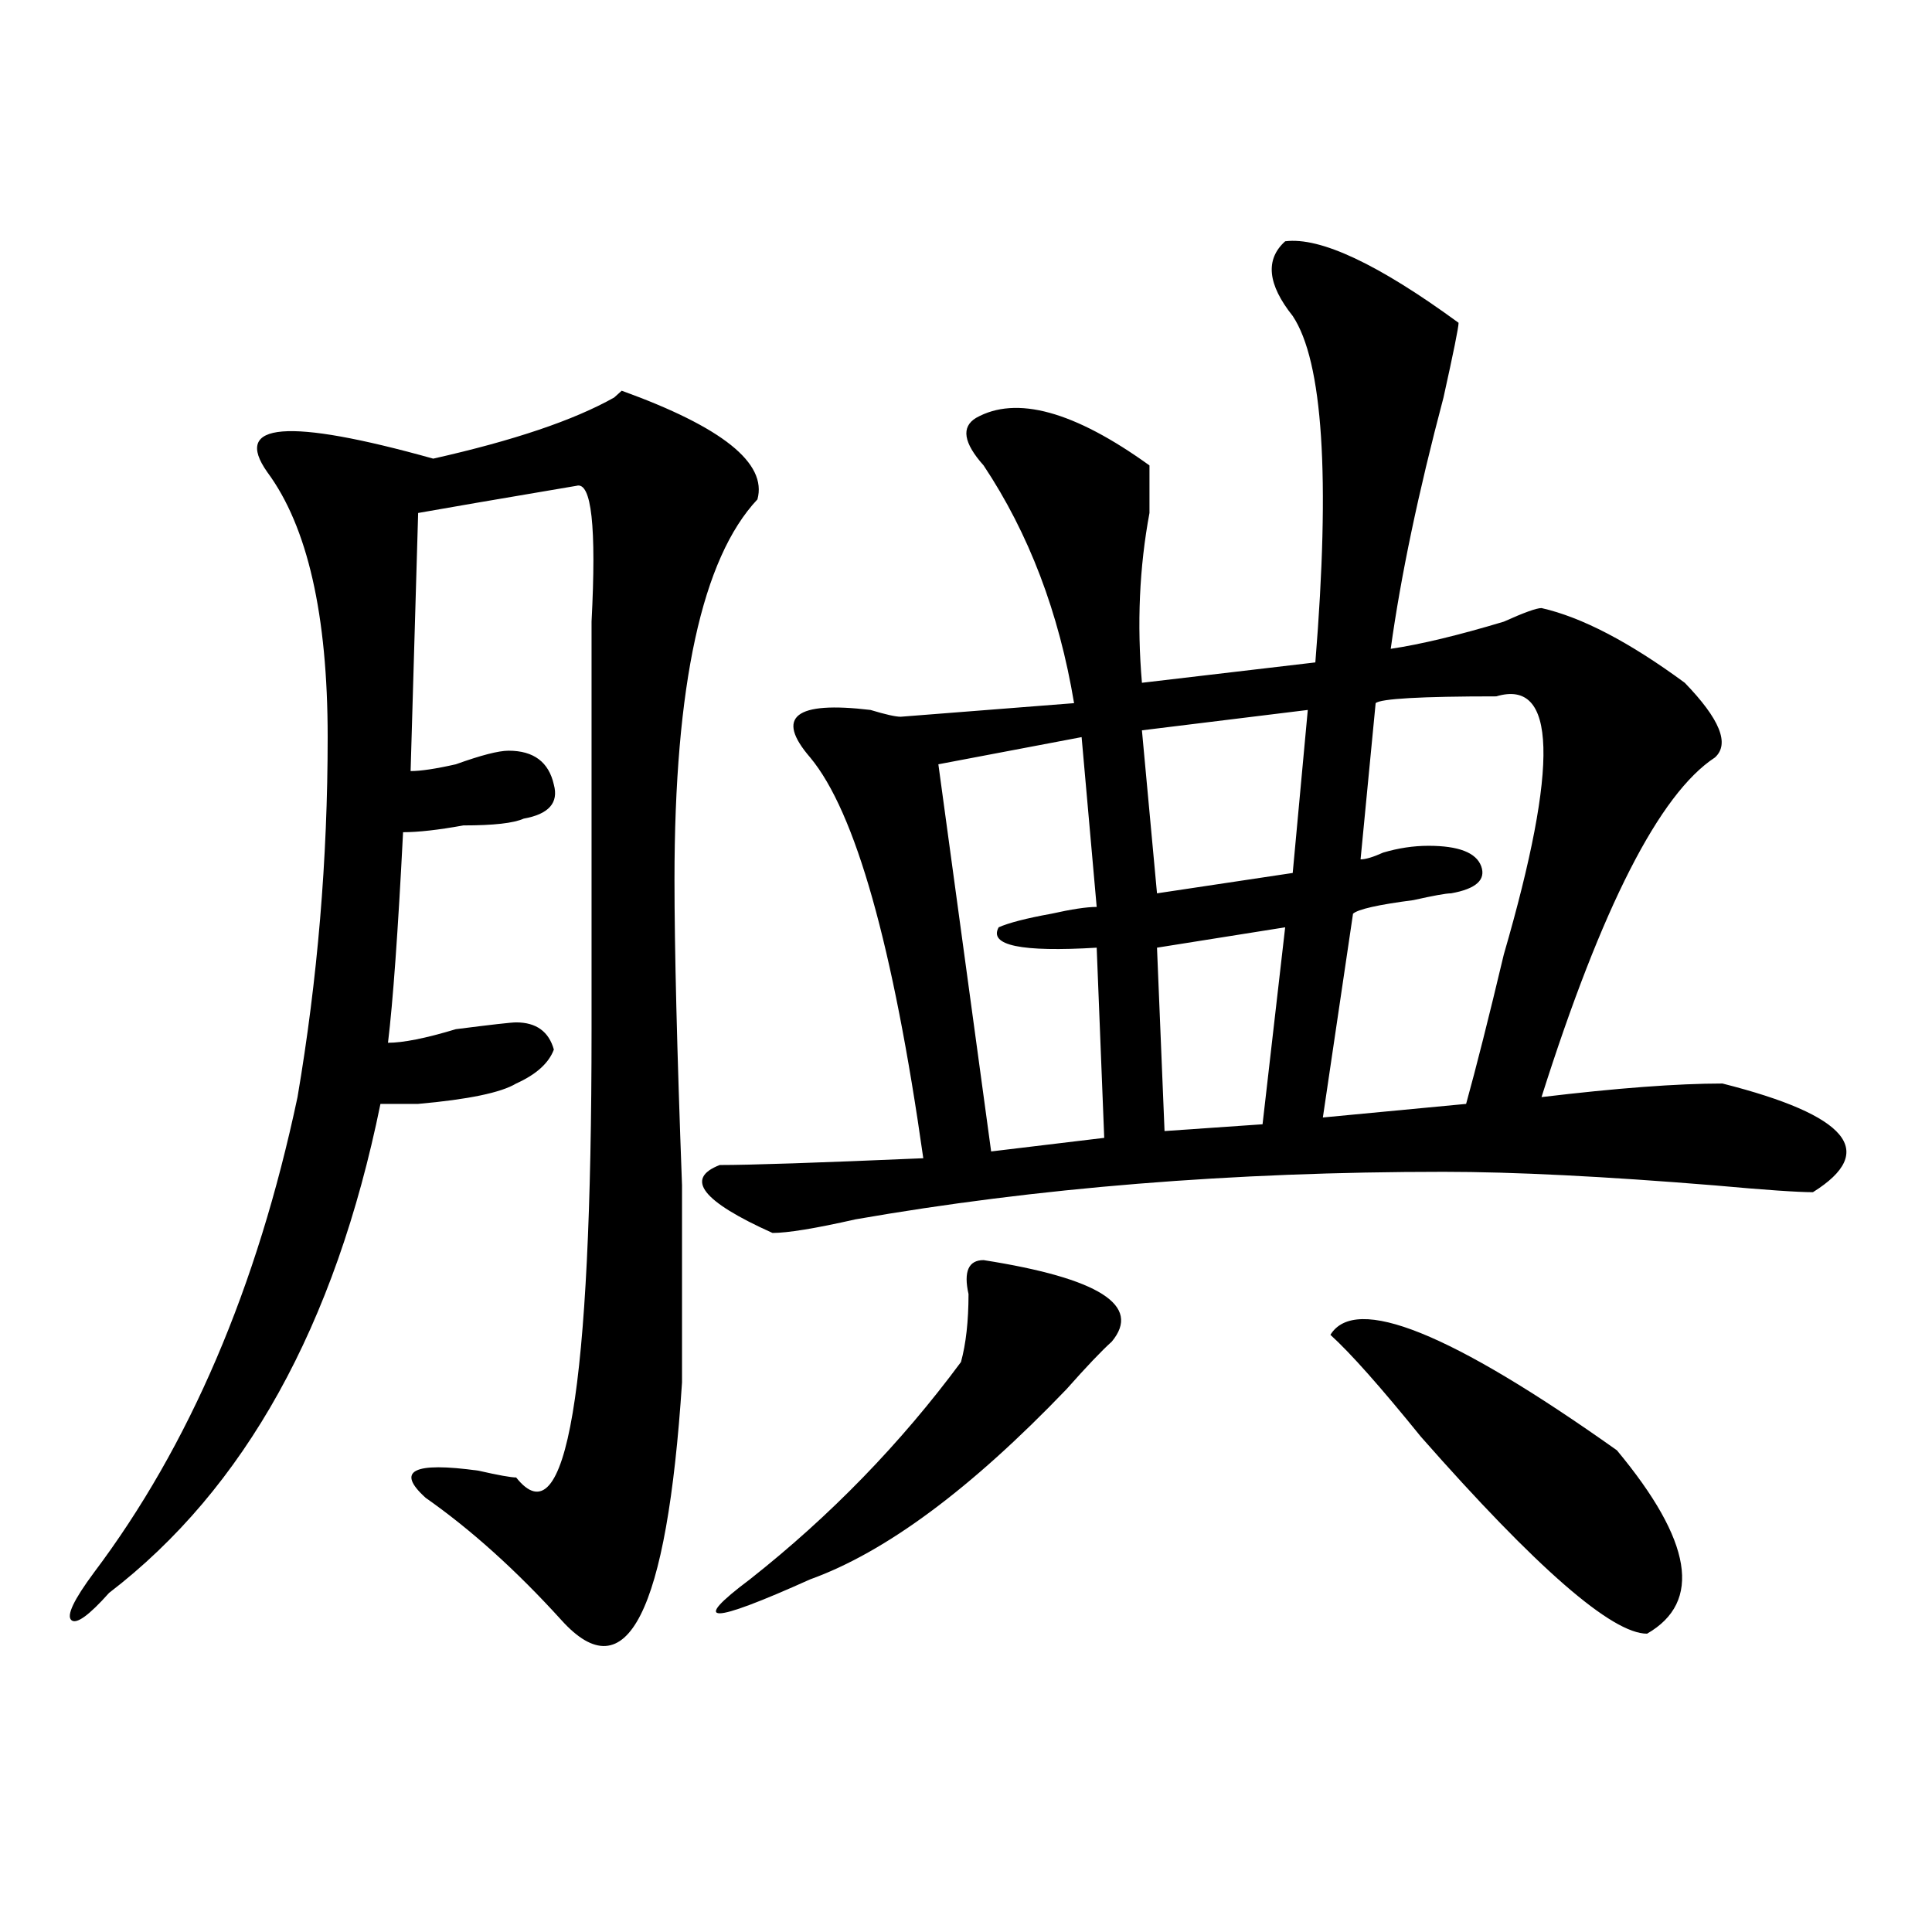 <?xml version="1.0" encoding="utf-8"?>
<!-- Generator: Adobe Illustrator 16.0.0, SVG Export Plug-In . SVG Version: 6.00 Build 0)  -->
<!DOCTYPE svg PUBLIC "-//W3C//DTD SVG 1.1//EN" "http://www.w3.org/Graphics/SVG/1.1/DTD/svg11.dtd">
<svg version="1.1" id="图层_1" xmlns="http://www.w3.org/2000/svg" xmlns:xlink="http://www.w3.org/1999/xlink" x="0px" y="0px"
	 width="1000px" height="1000px" viewBox="0 0 1000 1000" enable-background="new 0 0 1000 1000" xml:space="preserve">
<path d="M392.039,258.484c-28.658,30.487-42.926,96.13-42.926,196.875c0,35.156,1.28,87.891,3.902,158.203
	c0,51.581,0,85.583,0,101.953c-7.805,119.531-28.658,160.51-62.438,123.047c-23.414-25.818-46.828-46.856-70.242-63.281
	c-15.609-14.063-6.524-18.731,27.316-14.063c10.365,2.362,16.89,3.516,19.512,3.516c25.975,32.849,39.023-44.495,39.023-232.031
	V378.016c0-14.063,0-32.794,0-56.25c2.561-49.219,0-72.62-7.805-70.313c-41.646,7.031-68.962,11.755-81.949,14.063l-3.902,133.594
	c5.183,0,12.987-1.153,23.414-3.516c12.987-4.669,22.072-7.031,27.316-7.031c12.987,0,20.792,5.878,23.414,17.578
	c2.561,9.394-2.622,15.271-15.609,17.578c-5.244,2.362-15.609,3.516-31.219,3.516c-13.049,2.362-23.414,3.516-31.219,3.516
	c-2.622,51.581-5.244,87.891-7.805,108.984c7.805,0,19.512-2.308,35.121-7.031c18.17-2.308,28.597-3.516,31.219-3.516
	c10.365,0,16.89,4.724,19.512,14.063c-2.622,7.031-9.146,12.909-19.512,17.578c-7.805,4.724-24.756,8.239-50.73,10.547
	c-7.805,0-14.329,0-19.512,0C173.508,686.237,126.68,770.612,56.438,824.5c-10.427,11.7-16.951,16.369-19.512,14.063
	c-2.622-2.362,1.28-10.547,11.707-24.609c49.389-65.589,84.51-147.656,105.363-246.094c10.365-60.919,15.609-123.047,15.609-186.328
	s-10.427-108.984-31.219-137.109c-18.231-25.763,10.365-28.125,85.852-7.031c41.584-9.339,72.803-19.886,93.656-31.641l3.902-3.516
	C373.808,221.021,397.222,239.753,392.039,258.484z M665.203,124.891c18.17-2.308,48.108,11.755,89.754,42.188
	c0,2.362-2.622,15.271-7.805,38.672c-13.049,49.219-22.134,92.614-27.316,130.078c15.609-2.308,35.121-7.031,58.535-14.063
	c10.365-4.669,16.89-7.031,19.512-7.031c20.792,4.724,45.486,17.578,74.145,38.672c18.17,18.786,23.414,31.641,15.609,38.672
	c-28.658,18.786-58.535,77.344-89.754,175.781c39.023-4.669,70.242-7.031,93.656-7.031c64.998,16.425,80.607,35.156,46.828,56.25
	c-7.805,0-24.756-1.153-50.73-3.516c-57.255-4.669-104.083-7.031-140.484-7.031c-109.266,0-210.727,8.239-304.383,24.609
	c-20.854,4.724-35.121,7.031-42.926,7.031c-36.463-16.37-45.548-28.125-27.316-35.156c15.609,0,50.73-1.153,105.363-3.516
	c-15.609-110.138-35.121-179.297-58.535-207.422c-18.231-21.094-7.805-29.278,31.219-24.609c7.805,2.362,12.987,3.516,15.609,3.516
	l89.754-7.031c-7.805-46.856-23.414-87.891-46.828-123.047c-10.427-11.7-11.707-19.886-3.902-24.609
	c20.792-11.7,50.73-3.516,89.754,24.609c0,4.724,0,12.909,0,24.609c-5.244,28.125-6.524,57.458-3.902,87.891l89.754-10.547
	c7.805-96.075,3.902-155.841-11.707-179.297C656.057,147.192,654.776,134.284,665.203,124.891z M509.109,652.234
	c59.815,9.394,81.949,23.456,66.34,42.188c-5.244,4.724-13.049,12.909-23.414,24.609c-49.45,51.581-93.656,84.375-132.68,98.438
	c-26.036,11.7-41.646,17.578-46.828,17.578c-5.244,0,0-5.878,15.609-17.578c41.584-32.794,78.047-70.313,109.266-112.5
	c2.561-9.339,3.902-21.094,3.902-35.156C498.683,658.112,501.305,652.234,509.109,652.234z M559.84,381.531l-74.145,14.063
	l27.316,200.391l58.535-7.031l-3.902-98.438c-39.023,2.362-55.975-1.153-50.73-10.547c5.183-2.308,14.268-4.669,27.316-7.031
	c10.365-2.308,18.17-3.516,23.414-3.516L559.84,381.531z M676.91,367.469l-85.852,10.547l7.805,84.375l70.242-10.547L676.91,367.469
	z M665.203,479.969l-66.34,10.547l3.902,94.922l50.73-3.516L665.203,479.969z M774.469,360.438c-39.023,0-59.877,1.208-62.438,3.516
	l-7.805,80.859c2.561,0,6.463-1.153,11.707-3.516c7.805-2.308,15.609-3.516,23.414-3.516c15.609,0,24.694,3.516,27.316,10.547
	c2.561,7.031-2.622,11.755-15.609,14.063c-2.622,0-9.146,1.208-19.512,3.516c-18.231,2.362-28.658,4.724-31.219,7.031
	l-15.609,105.469l74.145-7.031c5.183-18.731,11.707-44.495,19.512-77.344C806.968,395.594,805.688,351.099,774.469,360.438z
	 M688.617,690.906c12.987-21.094,62.438-1.153,148.289,59.766c39.023,46.911,44.206,78.497,15.609,94.922
	c-18.231,0-57.255-34.003-117.07-101.953C714.592,717.878,698.982,700.3,688.617,690.906z"/>
</svg>

